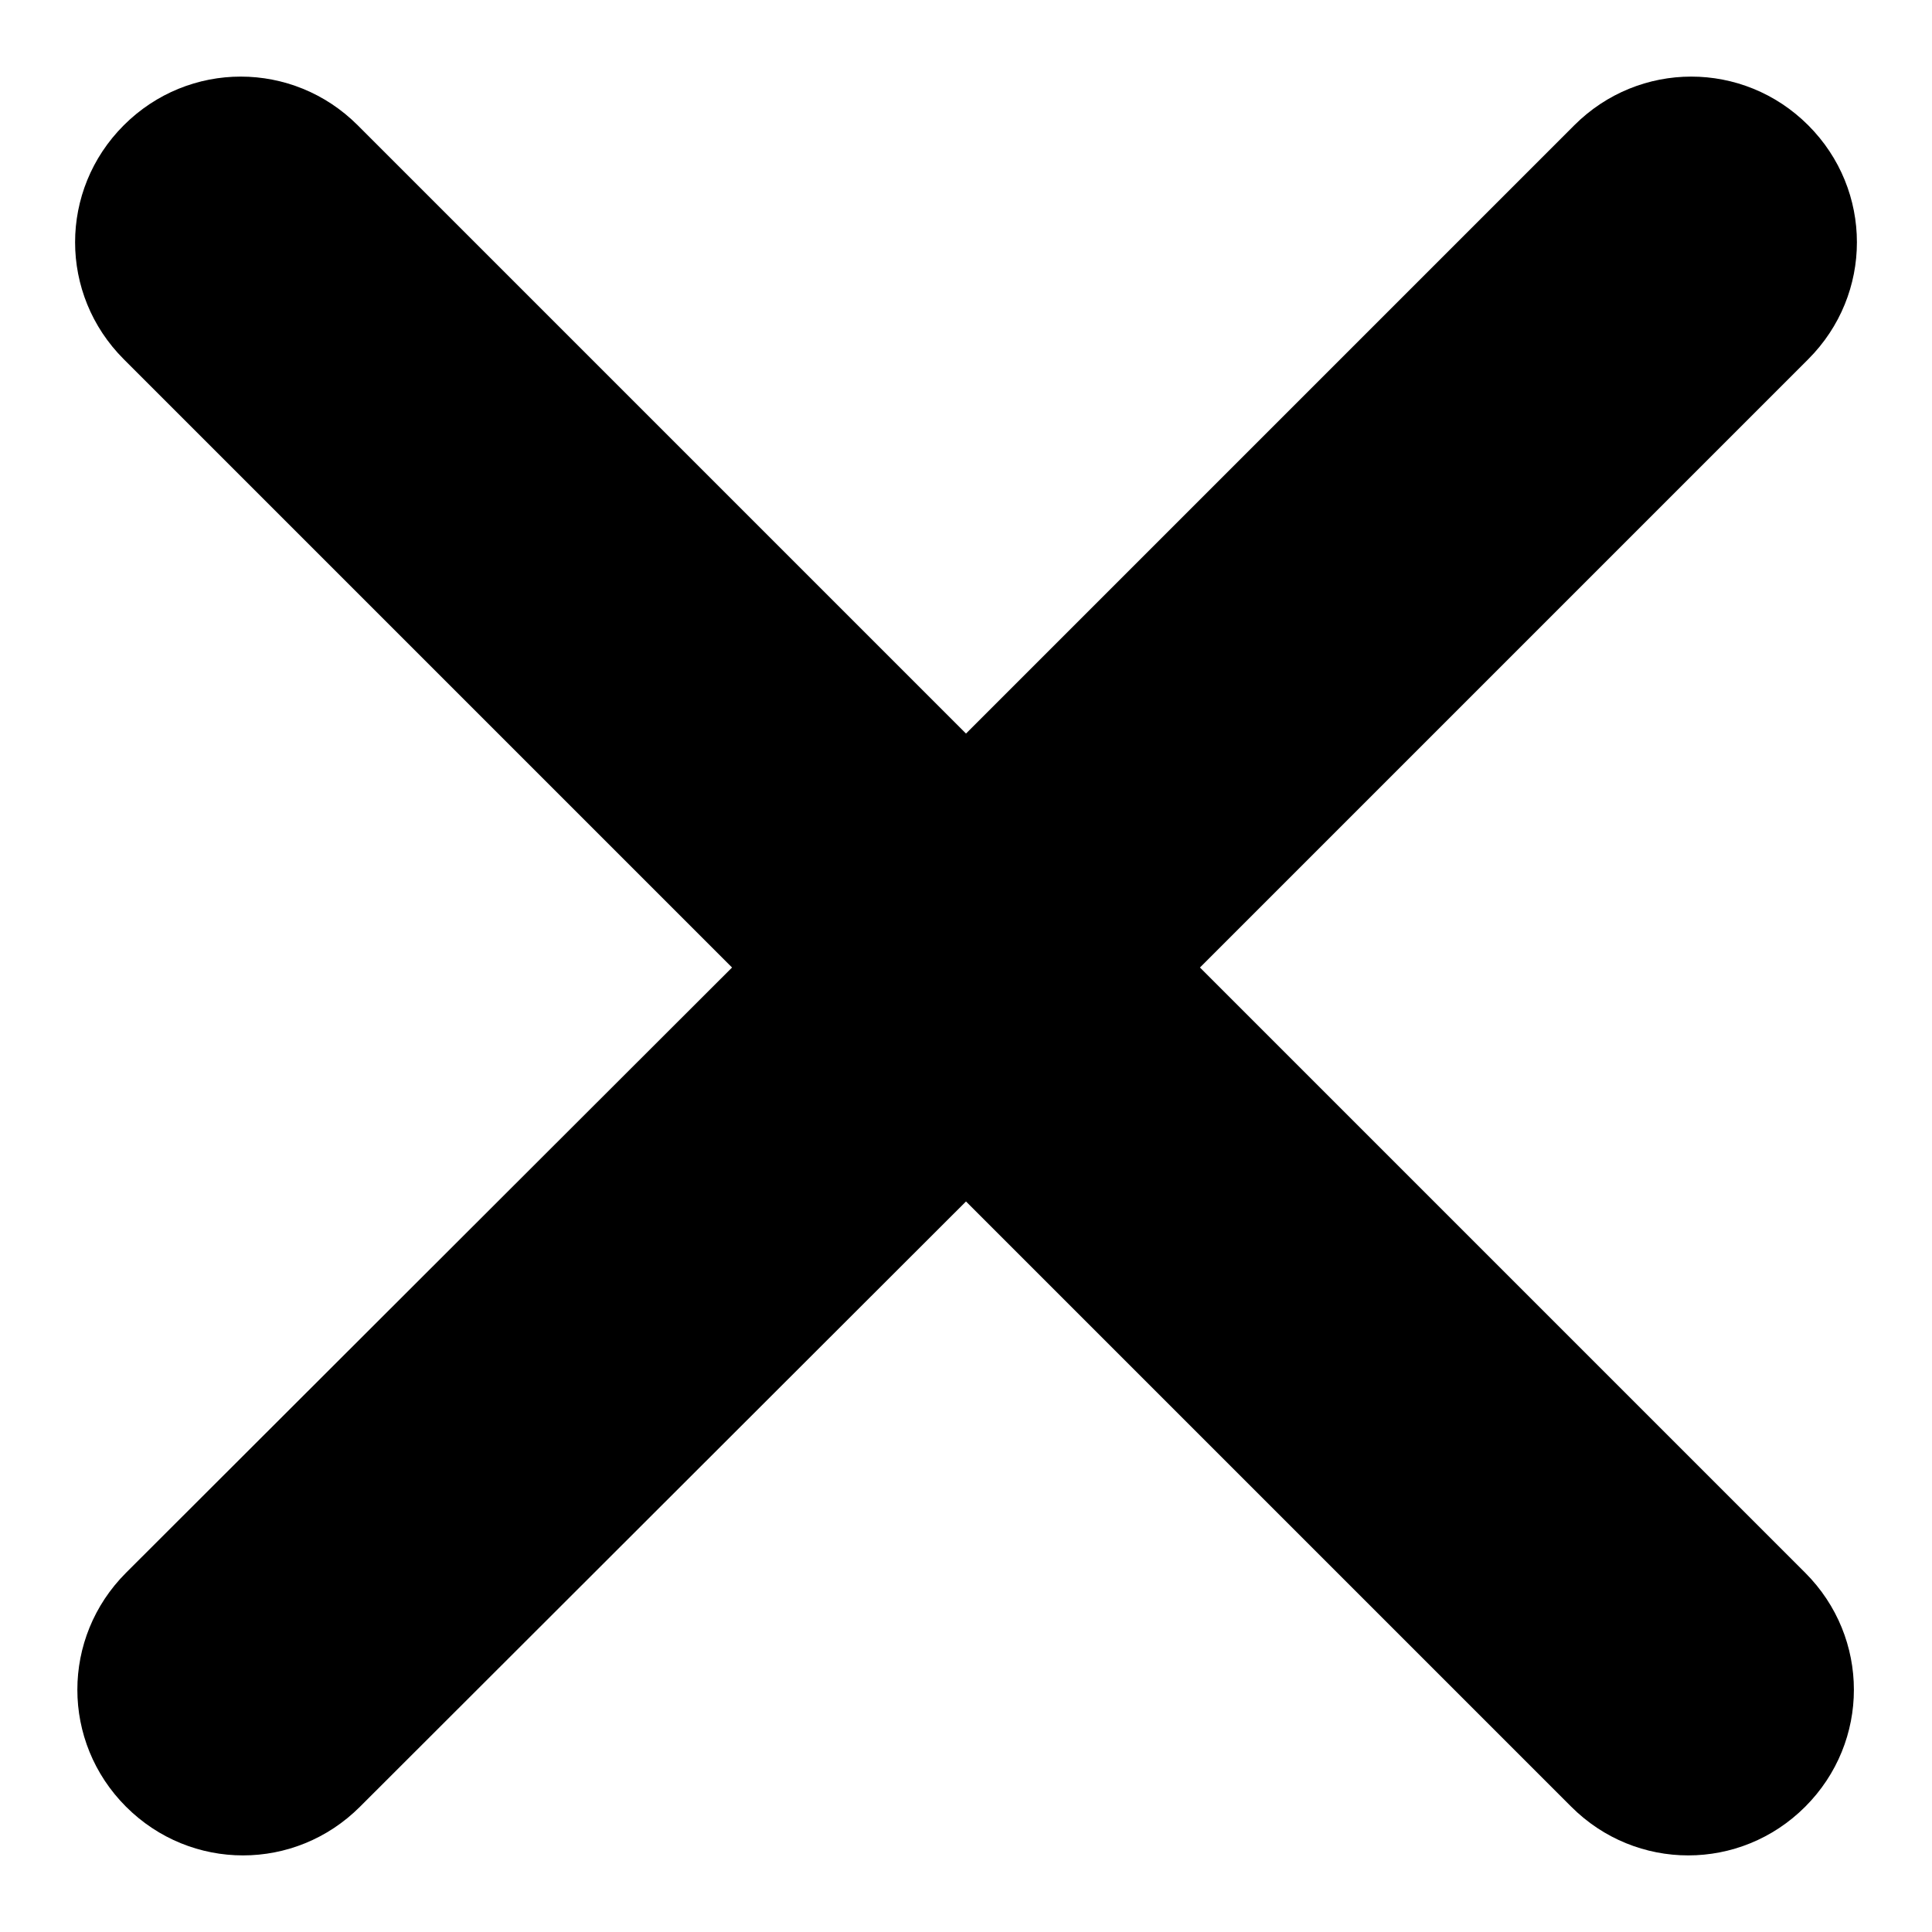 <?xml version="1.0" encoding="utf-8"?>
<!-- Svg Vector Icons : http://www.onlinewebfonts.com/icon -->
<!DOCTYPE svg PUBLIC "-//W3C//DTD SVG 1.1//EN" "http://www.w3.org/Graphics/SVG/1.1/DTD/svg11.dtd">
<svg version="1.1" xmlns="http://www.w3.org/2000/svg" xmlns:xlink="http://www.w3.org/1999/xlink" x="0px" y="0px" viewBox="0 0 256 256" enable-background="new 0 0 256 256" xml:space="preserve">
<g> <path fill="#000000" d="M159,128.2l80.6-80.6c8.6-8.6,8.6-22.4,0-31c-8.6-8.6-22.4-8.6-31,0L128,97.2L47.4,16.6 c-8.6-8.6-22.4-8.6-31,0c-8.6,8.6-8.6,22.4,0,31L97,128.2l-80.3,80.2c-8.6,8.6-8.6,22.4,0,31c8.6,8.6,22.4,8.6,31,0l80.3-80.2 l80.2,80.2c8.6,8.6,22.4,8.6,31,0c8.6-8.6,8.6-22.4,0-31L159,128.2z"/></g>
</svg>